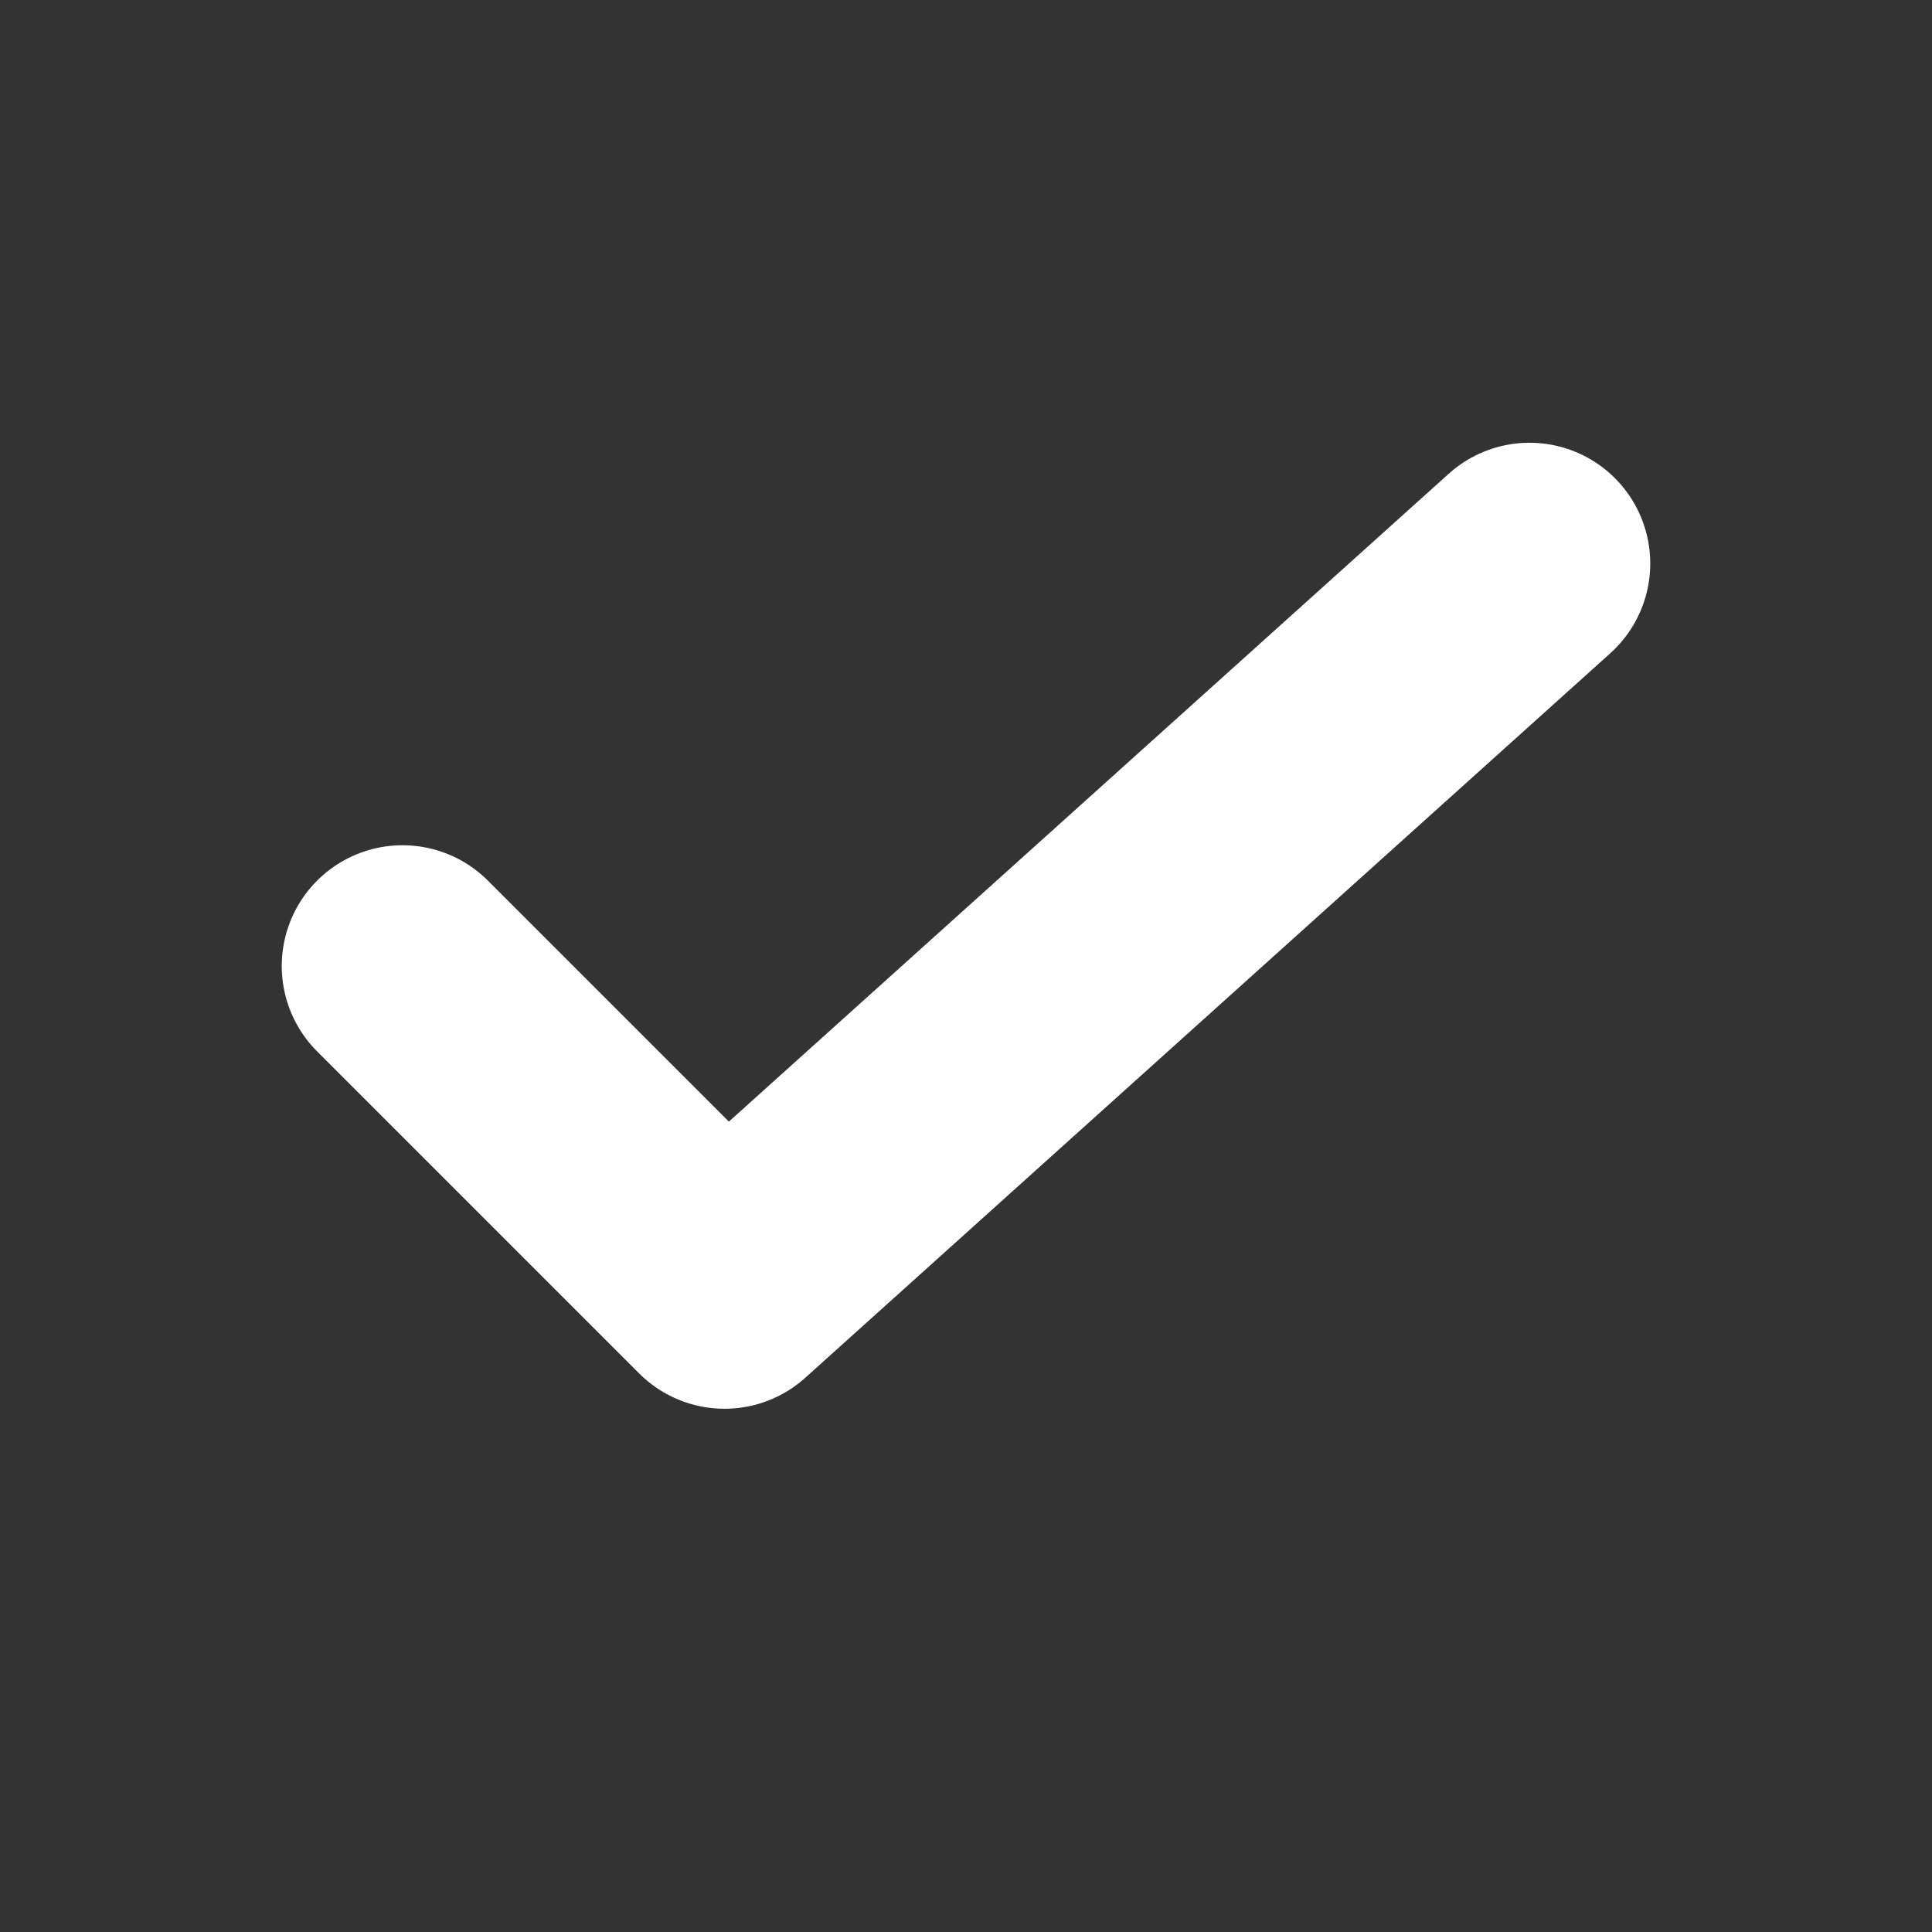 <?xml version="1.0" encoding="utf-8"?>

<svg xmlns="http://www.w3.org/2000/svg" viewBox="0 0 24 24" fill="none" stroke="currentColor" stroke-width="3" stroke-linecap="round" stroke-linejoin="round" width="14" height="14" style="position: absolute; left: 4px; color: white;">
    <rect x="0" y="0" width="24" height="24" fill="#333333" stroke="none"/>
    <path d="M5 12l4 4L19 7"/>
</svg>

